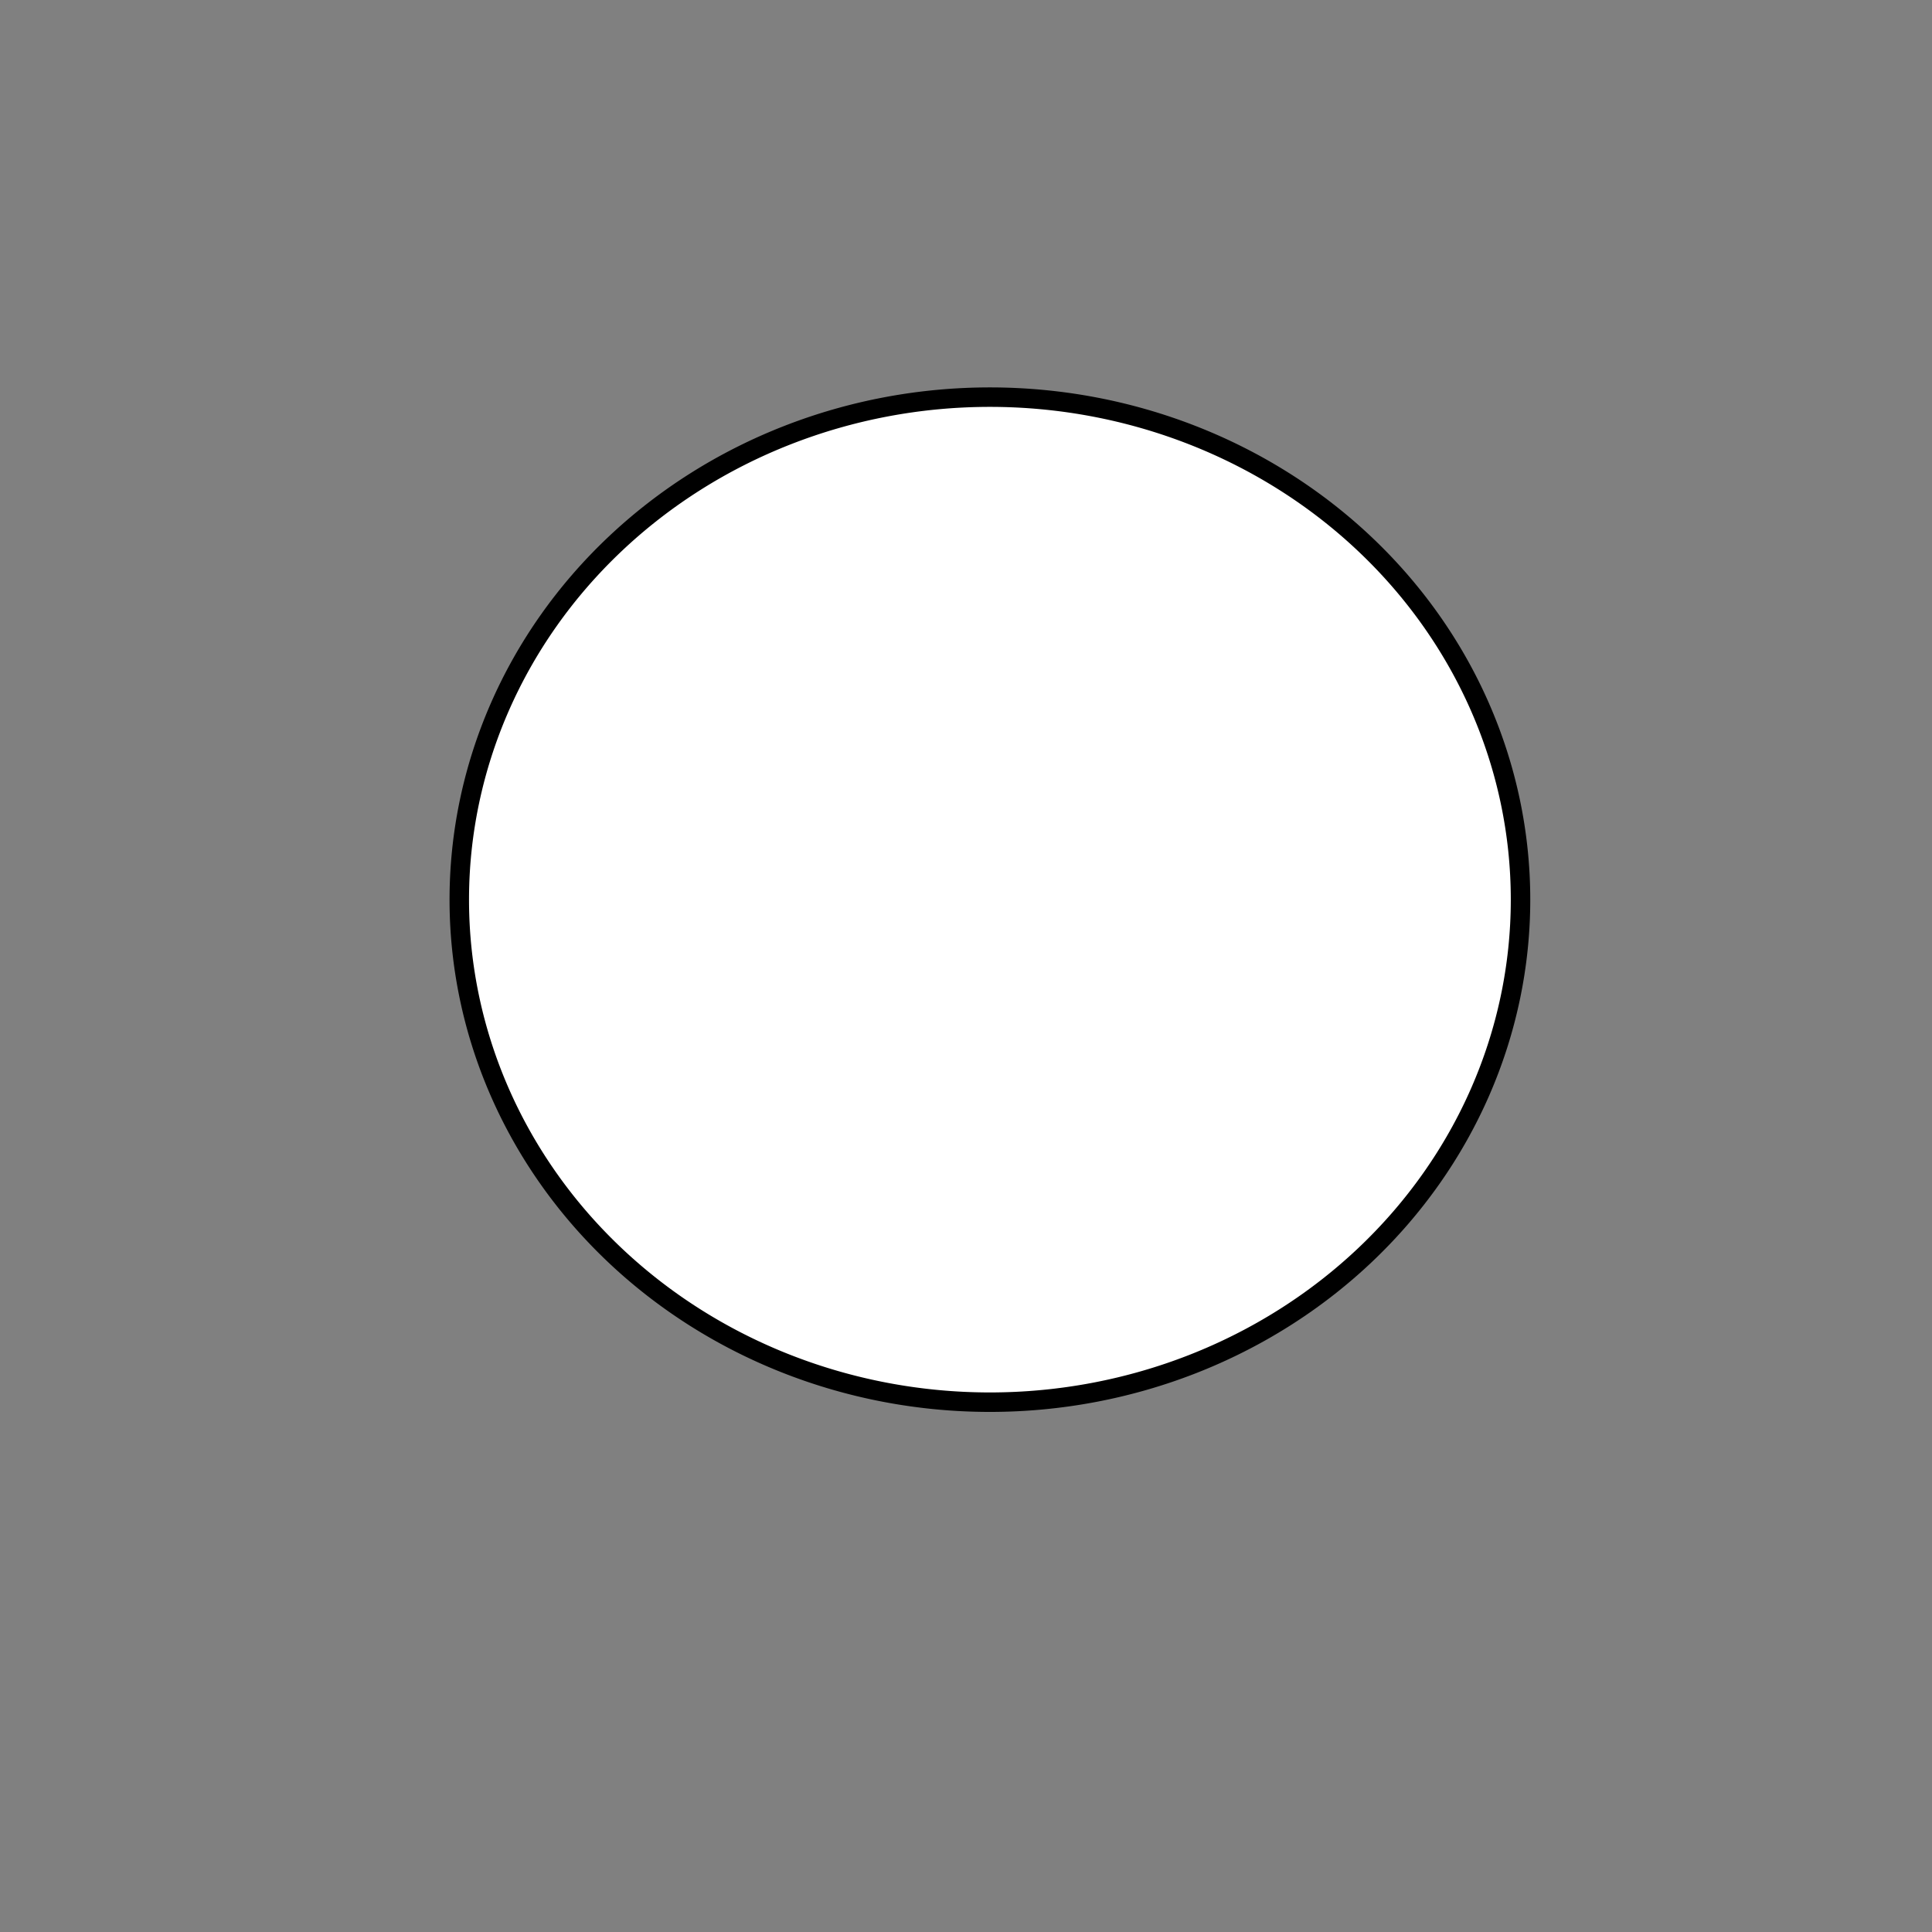 <?xml version="1.0"?><svg width="793.701" height="793.707" xmlns="http://www.w3.org/2000/svg">
 <rect width="100%" height="100%" fill="#808080" stroke="none"/>
 <title>Layers flower Petals</title>

 <g>
  <title>Layer 1</title>
  <g id="layer1" display="inline"/>
  <path d="m624.661,369.596a217.99,206.445 0 1 1 -435.98,0a217.99,206.445 0 1 1 435.98,0z" id="path1307" stroke-dashoffset="0" stroke-miterlimit="4" stroke-linecap="round" stroke-width="8" stroke="#000000" fill-rule="evenodd" fill="#ffffff"/>
 </g>
</svg>